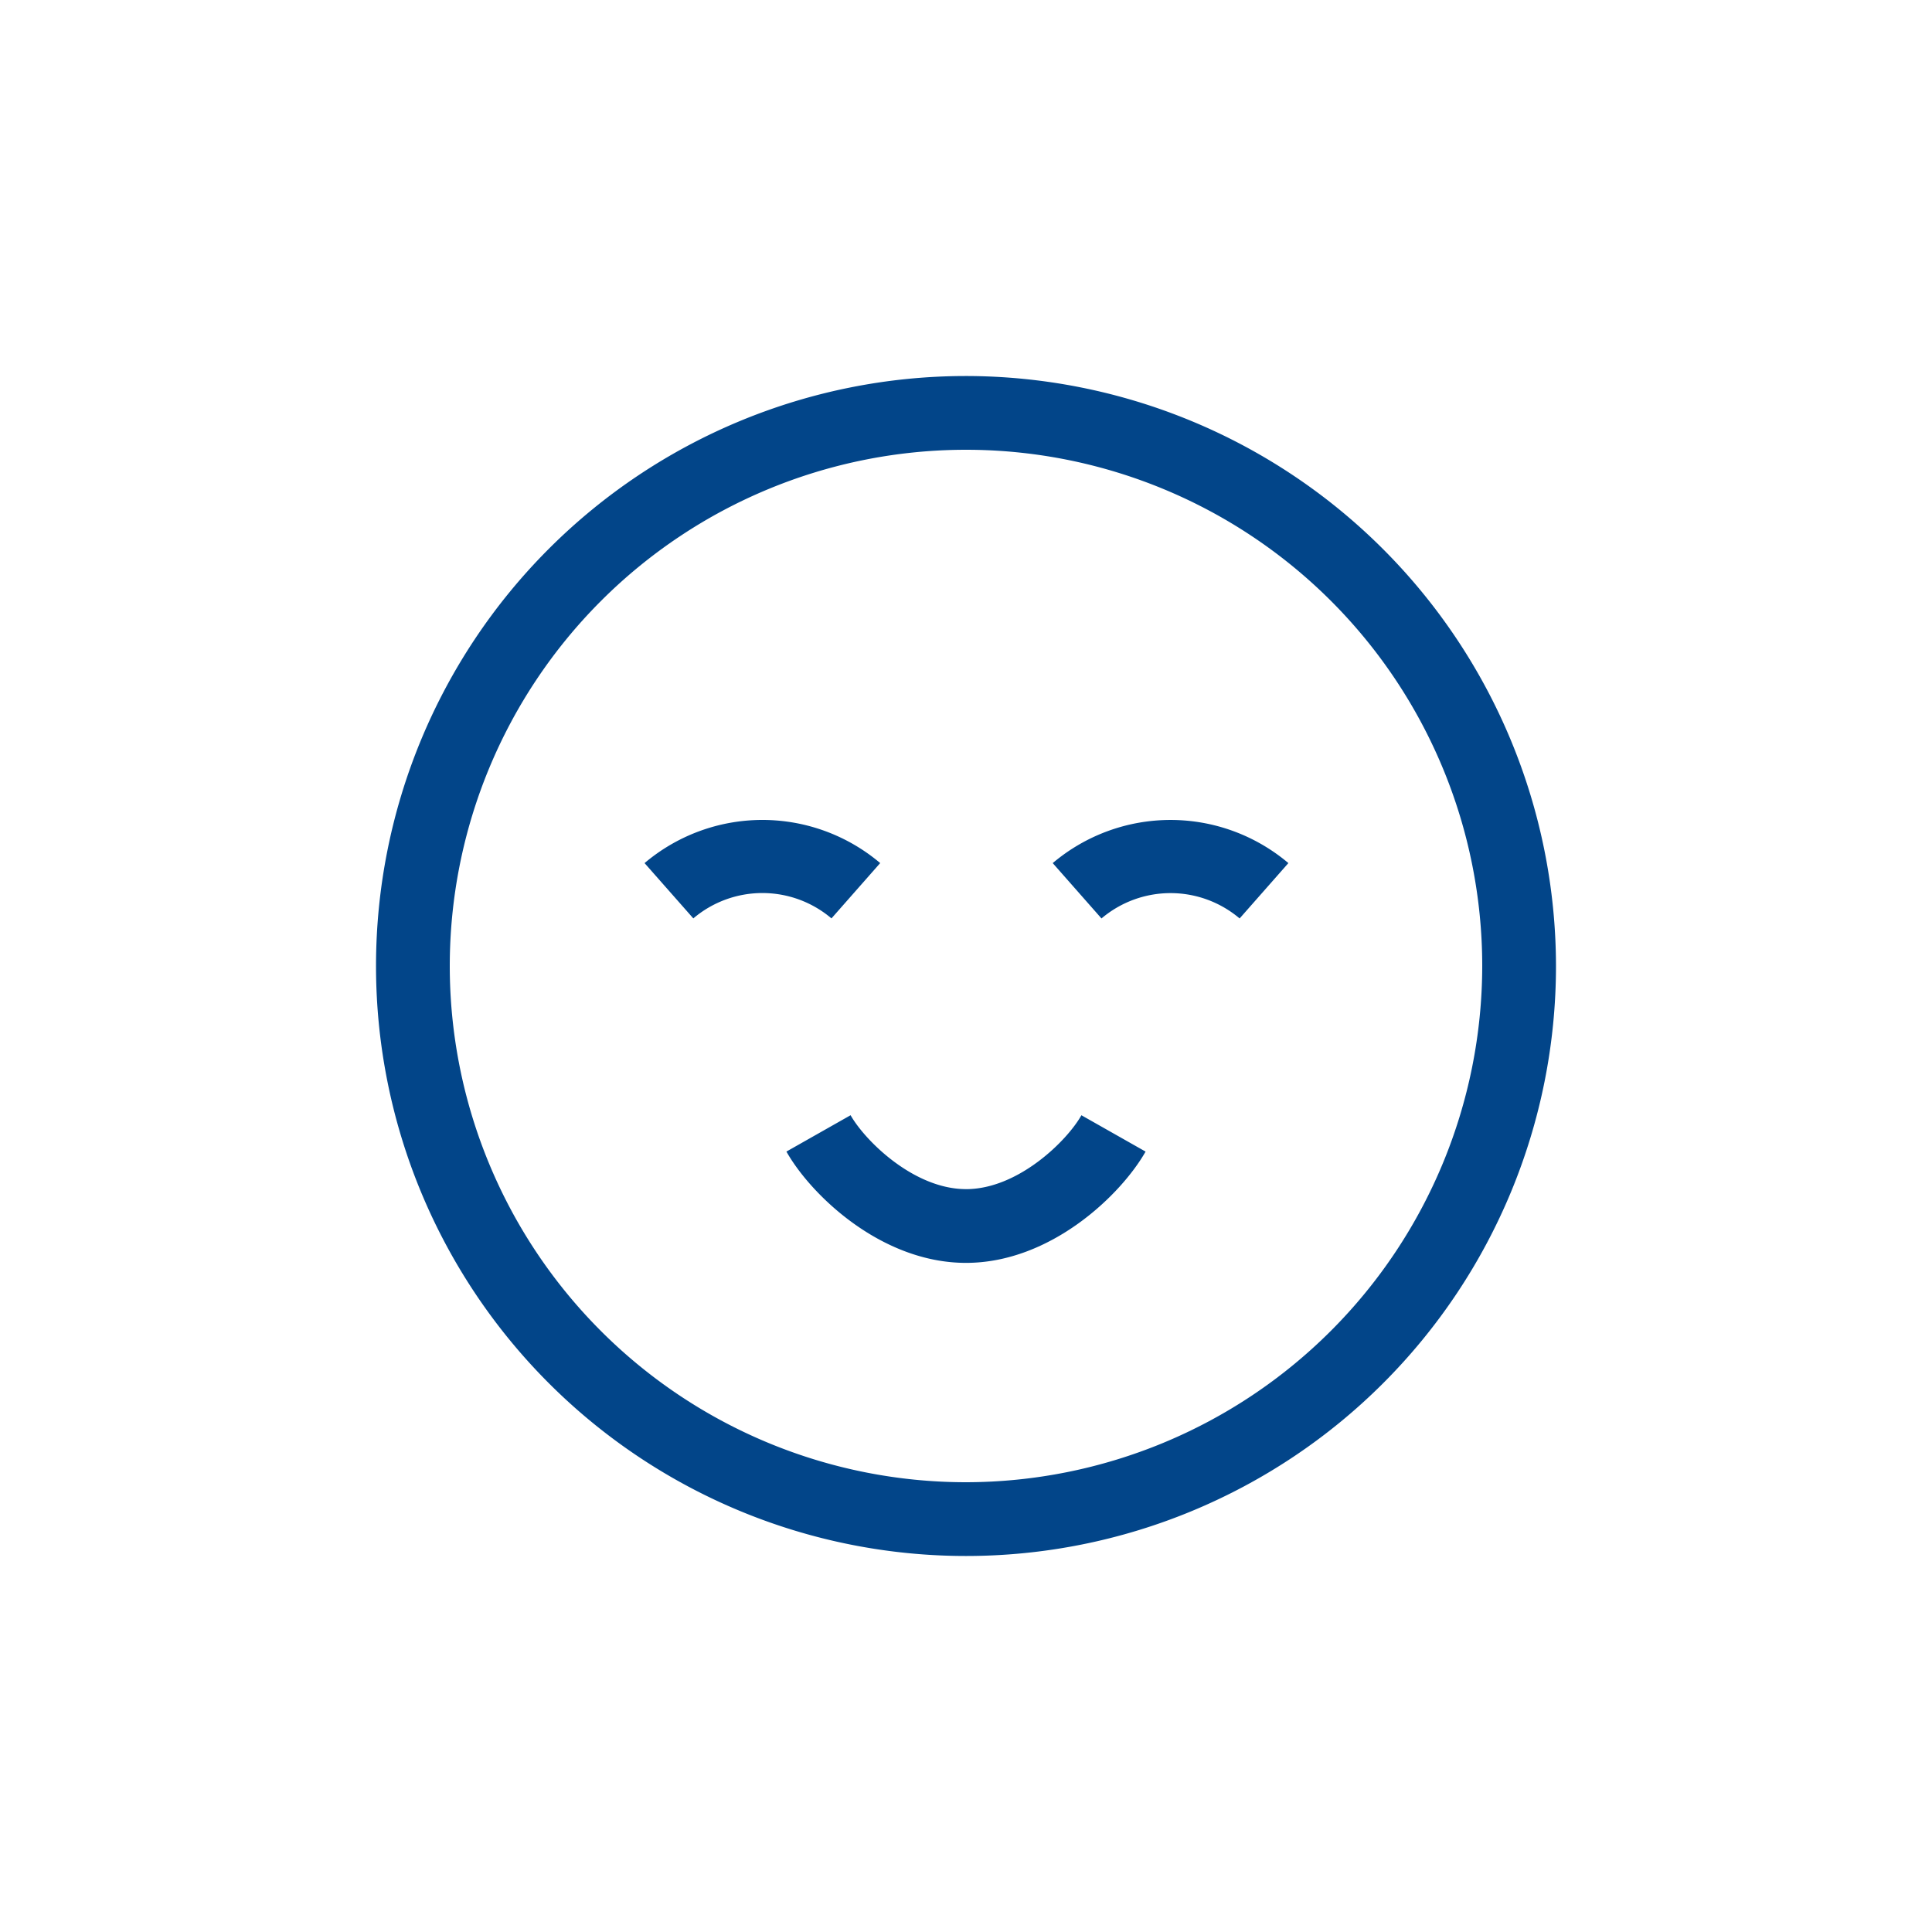 <svg xmlns="http://www.w3.org/2000/svg" xmlns:xlink="http://www.w3.org/1999/xlink" width="80" height="80" viewBox="0 0 80 80"><defs><clipPath id="b"><rect width="80" height="80"/></clipPath></defs><g id="a" clip-path="url(#b)"><path d="M24.43,0A24.43,24.43,0,1,0,48.86,24.43,24.459,24.459,0,0,0,24.43,0Zm0,45.806A21.376,21.376,0,1,1,45.806,24.43,21.4,21.4,0,0,1,24.43,45.806Zm0-12.137c-2.151,0-4.173-1.994-4.779-3.06l-2.657,1.505C18,33.9,20.917,36.723,24.43,36.723s6.425-2.826,7.436-4.608l-2.657-1.505c-.6,1.067-2.628,3.06-4.779,3.06Zm-3.552-13.5a7.554,7.554,0,0,0-9.758,0l2.019,2.29a4.419,4.419,0,0,1,5.72,0l2.019-2.292Zm7.143,0,2.019,2.292a4.423,4.423,0,0,1,5.72,0l2.019-2.292a7.556,7.556,0,0,0-9.758,0Z" transform="translate(15.57 15.57)" fill="#024589"/></g></svg>